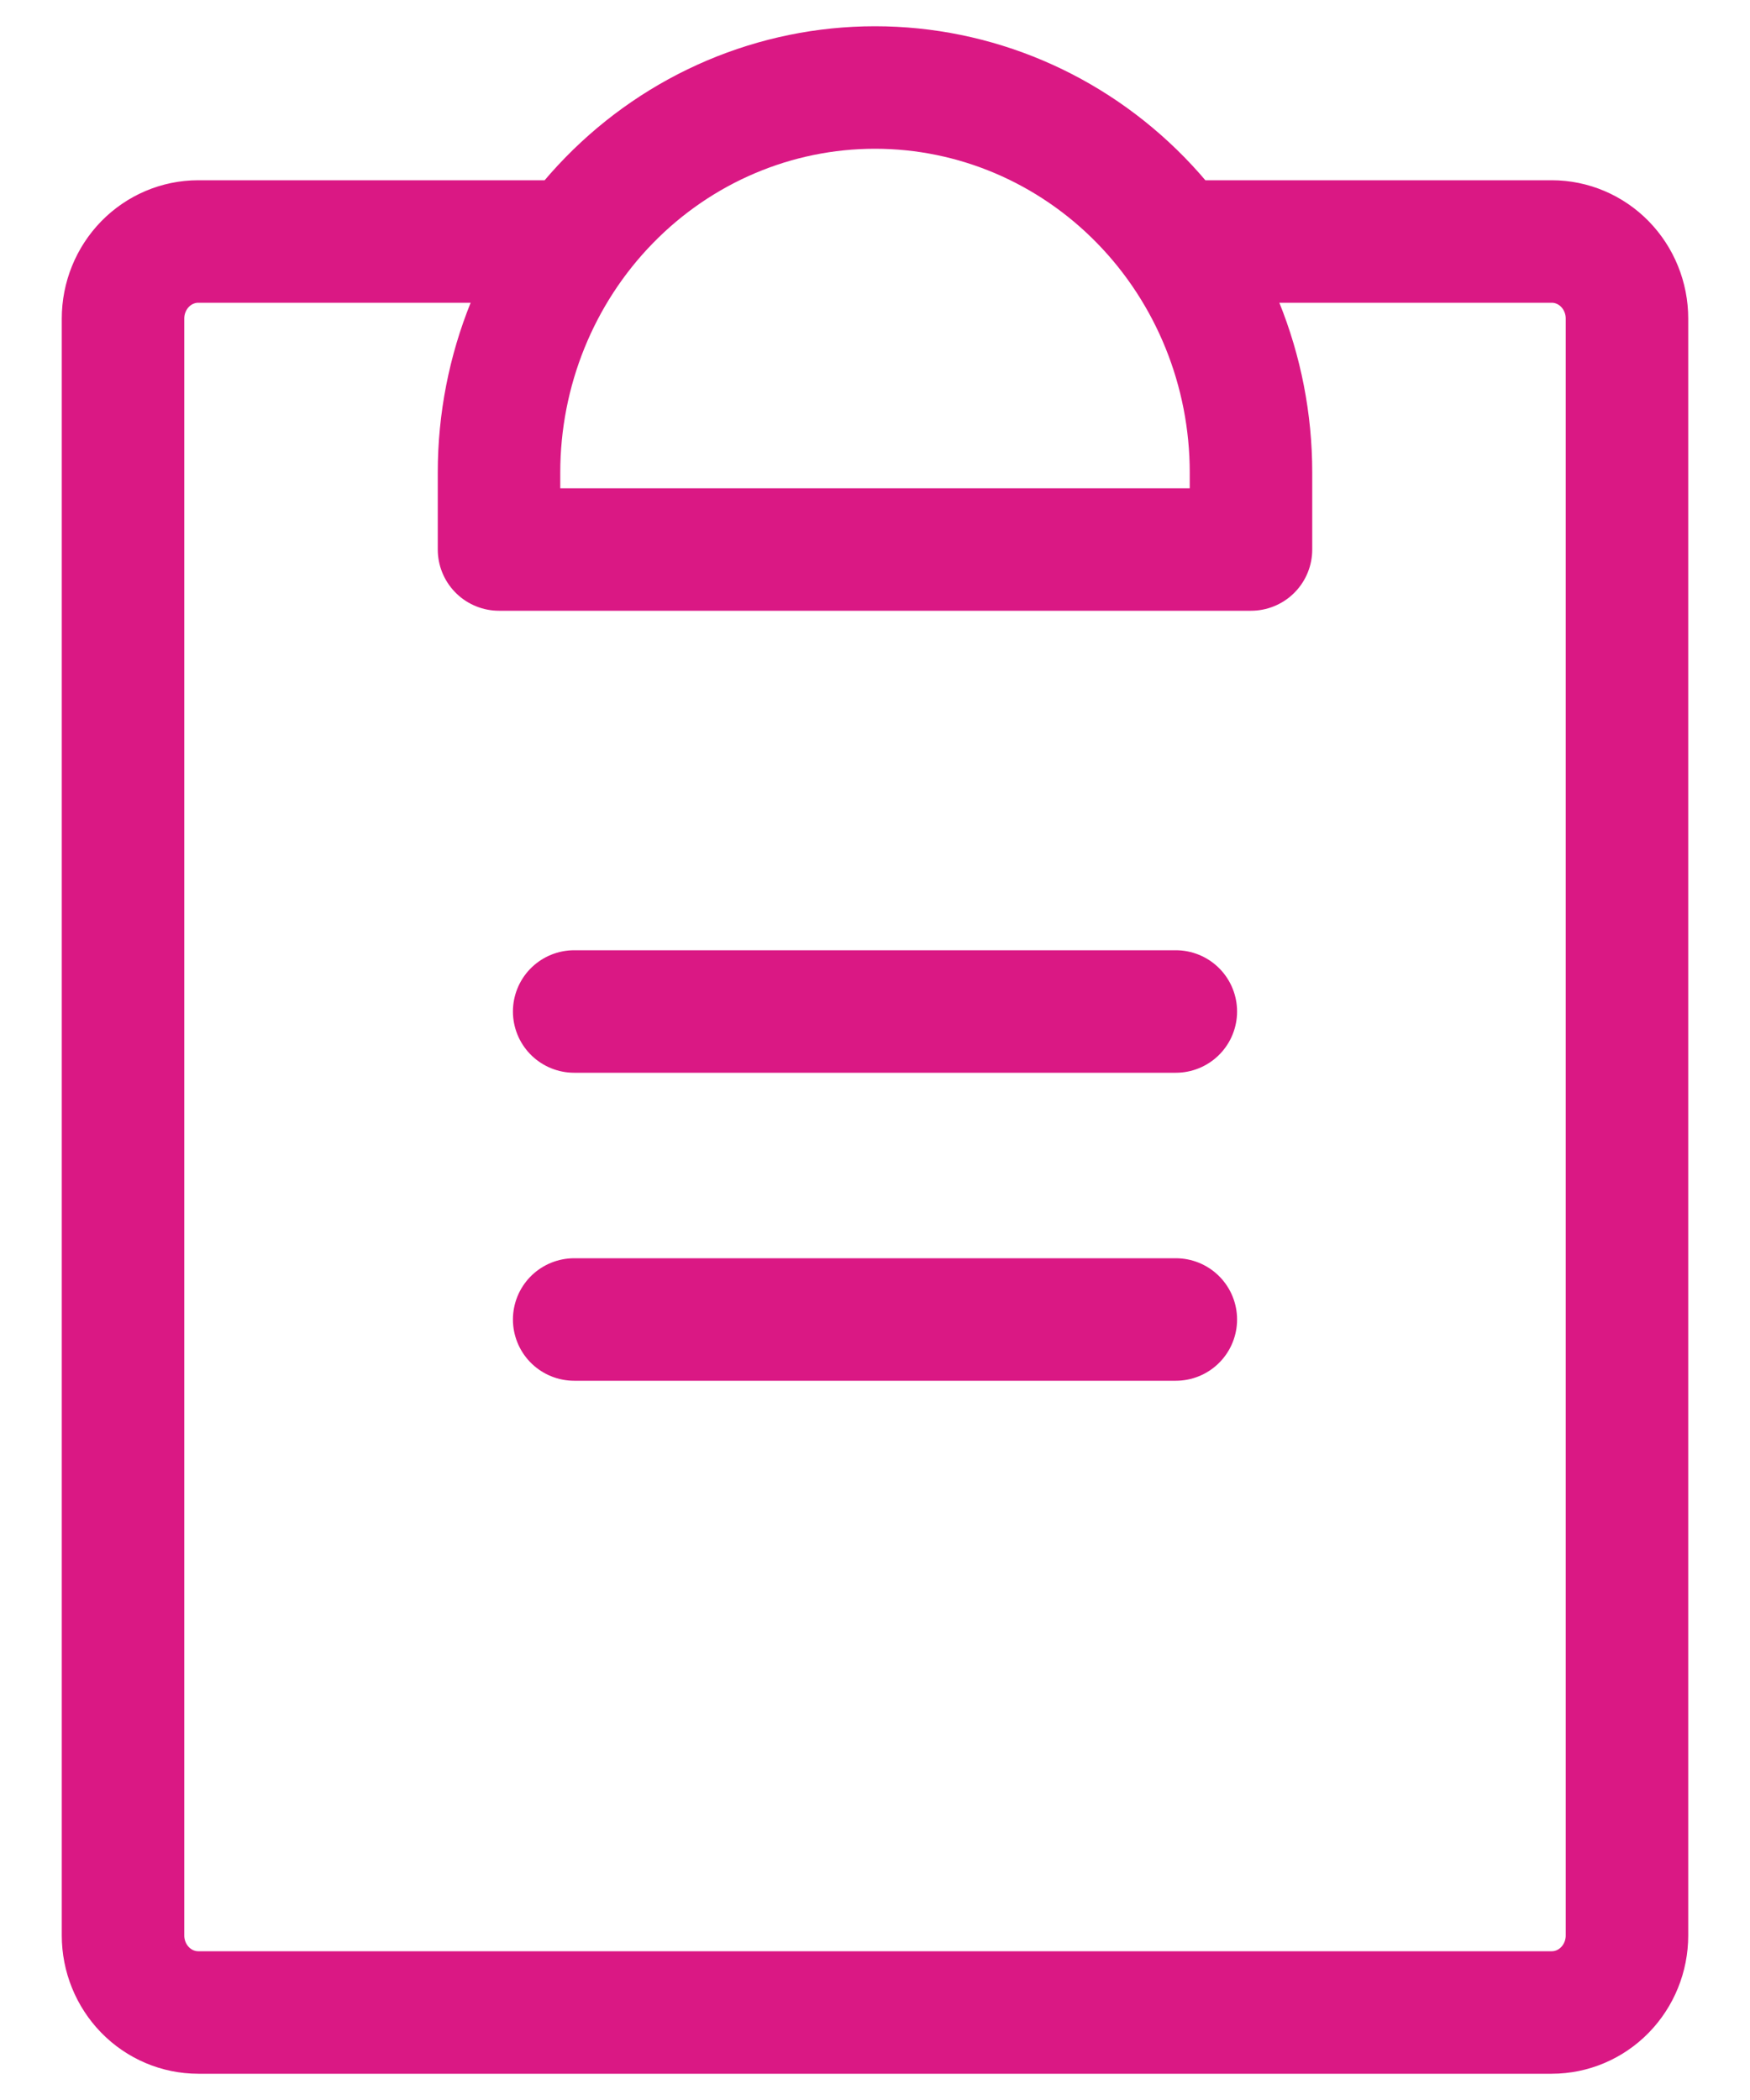 <svg width="20" height="24" viewBox="0 0 20 24" fill="none" xmlns="http://www.w3.org/2000/svg">
<path d="M6.562 15.08H13.438M6.562 11.56H13.438M13.438 2.76H17.734C17.962 2.76 18.181 2.853 18.342 3.018C18.503 3.183 18.594 3.407 18.594 3.64V22.12C18.594 22.353 18.503 22.577 18.342 22.742C18.181 22.907 17.962 23 17.734 23H2.266C2.038 23 1.819 22.907 1.658 22.742C1.497 22.577 1.406 22.353 1.406 22.12V3.64C1.406 3.407 1.497 3.183 1.658 3.018C1.819 2.853 2.038 2.76 2.266 2.76H6.562M5.703 6.28V5.4C5.703 4.233 6.156 3.114 6.962 2.289C7.767 1.464 8.86 1 10 1C11.14 1 12.232 1.464 13.038 2.289C13.844 3.114 14.297 4.233 14.297 5.4V6.28H5.703Z" stroke="#DA1884" stroke-width="1.4" stroke-linecap="round" stroke-linejoin="round"/>
</svg>
